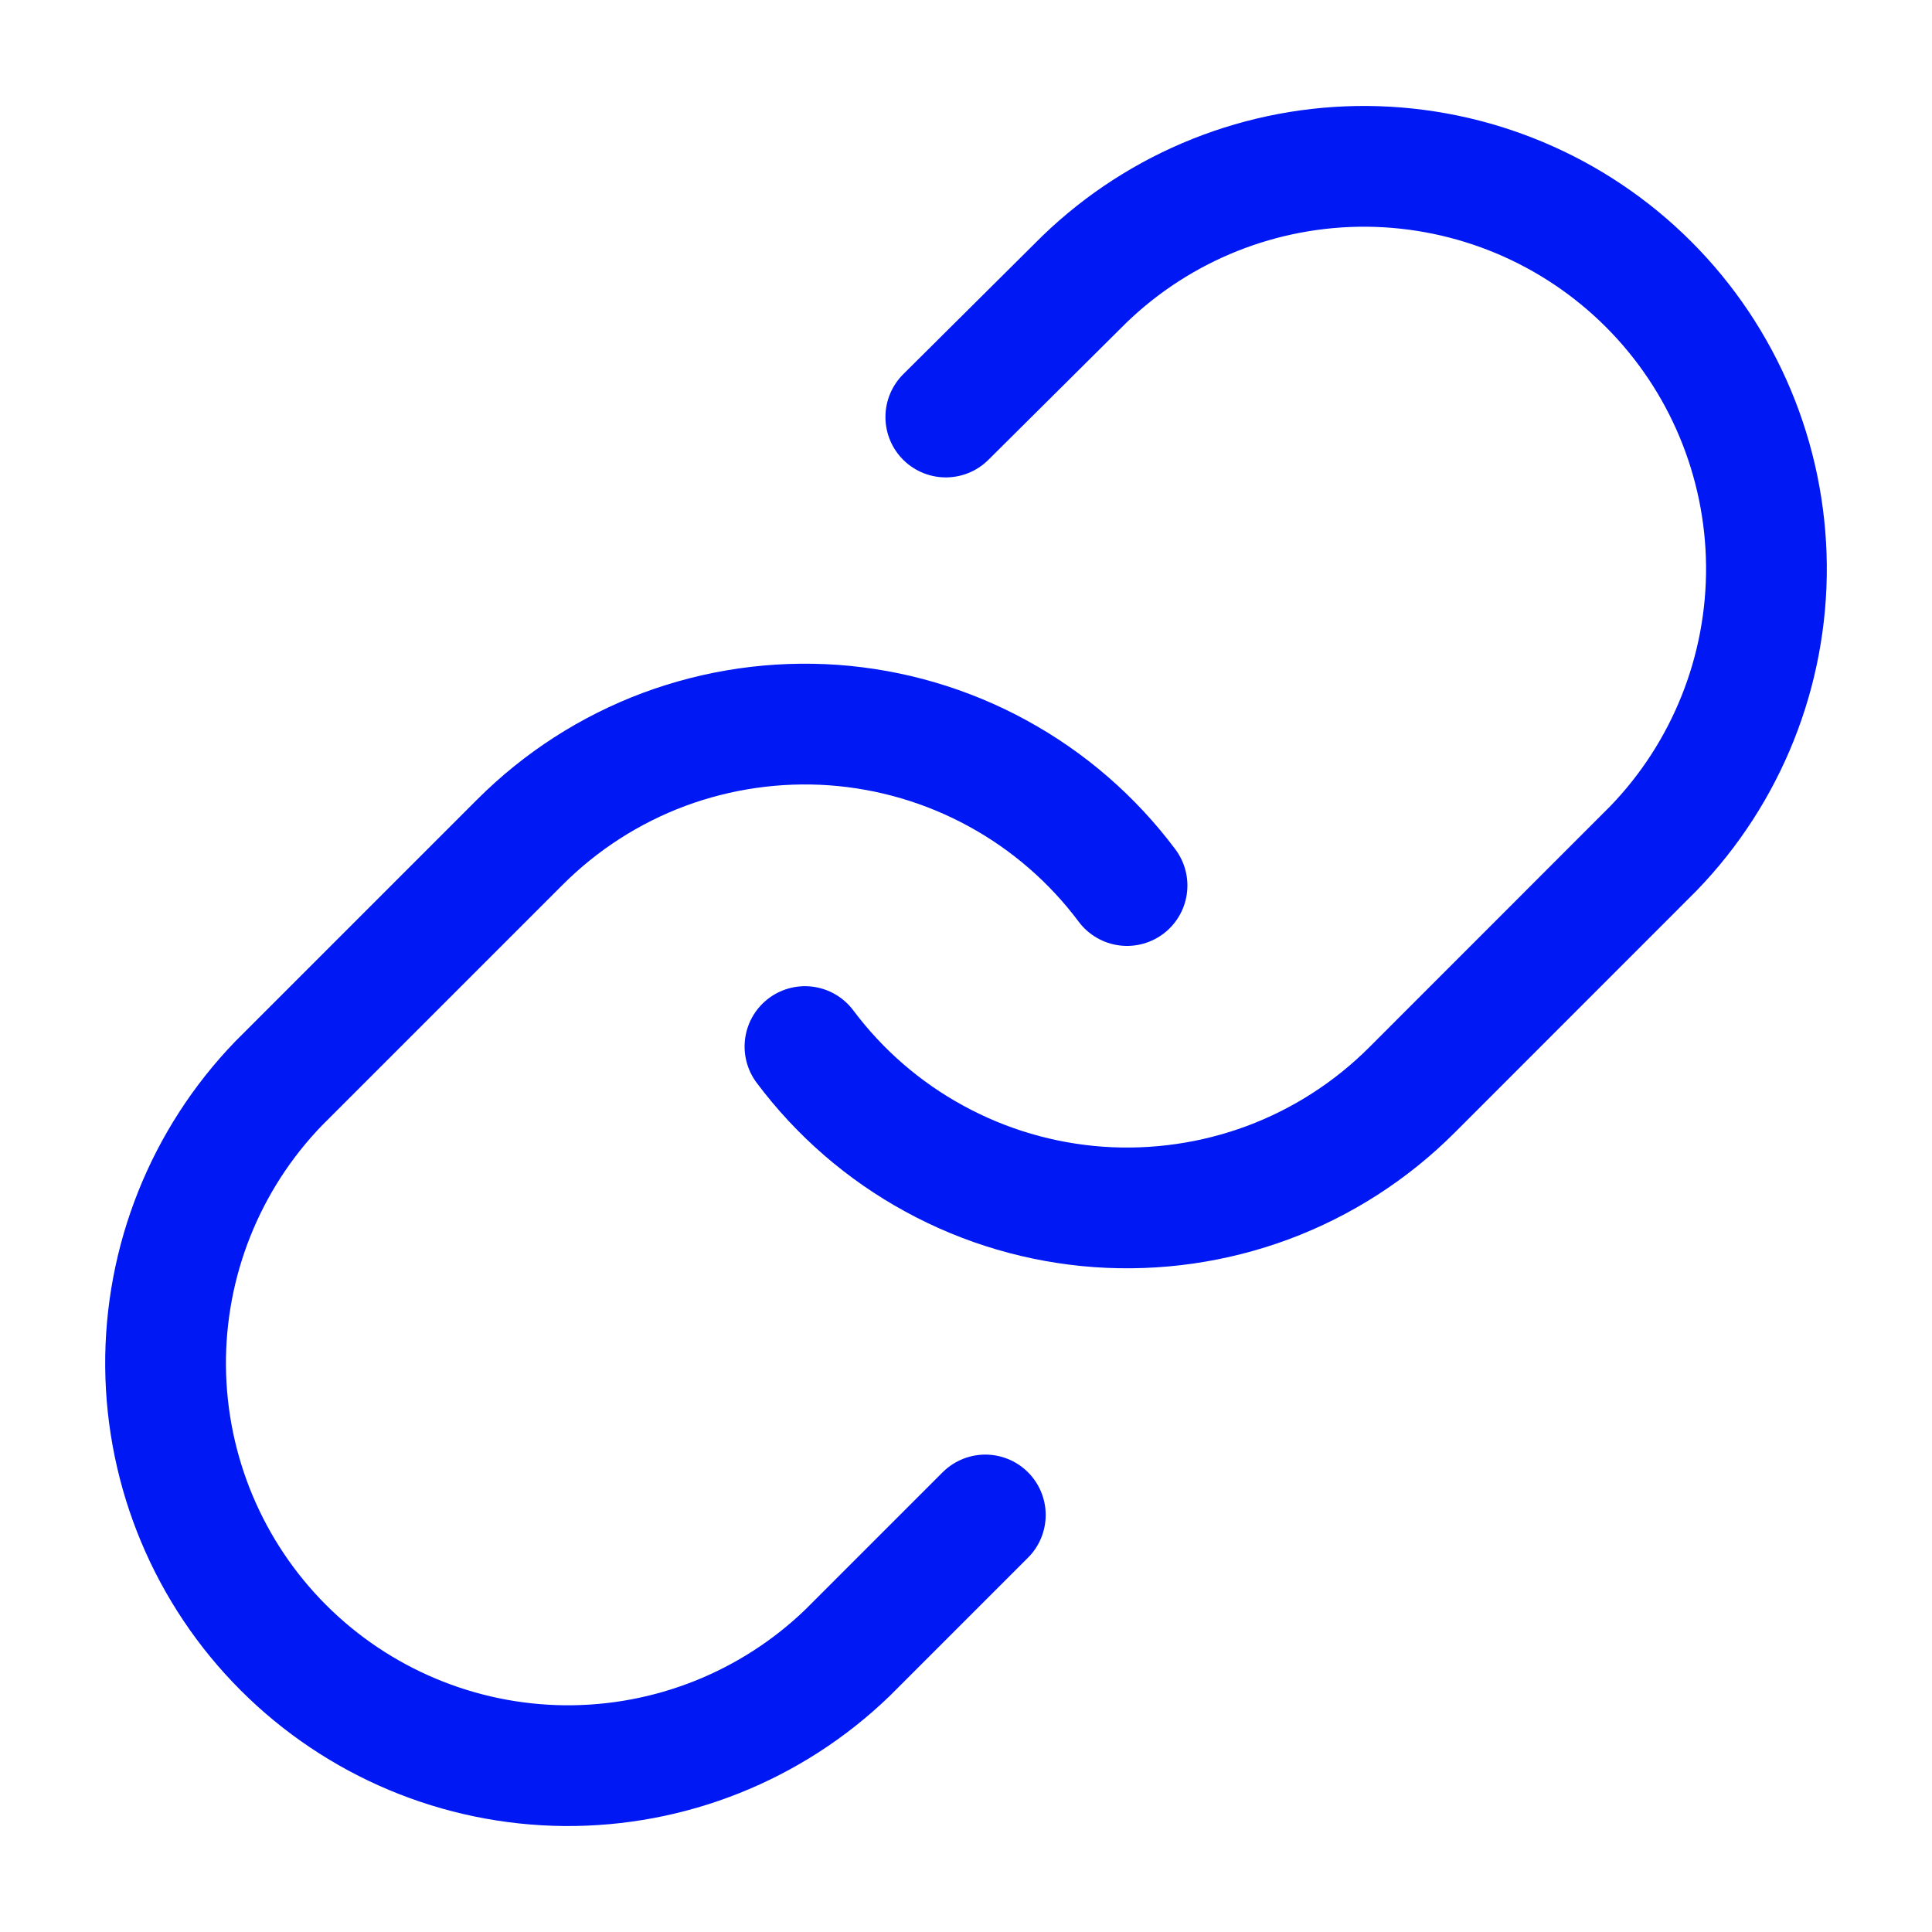 <svg width="20" height="20" viewBox="0 0 20 20" fill="none" xmlns="http://www.w3.org/2000/svg">
<path d="M8.333 10.834C8.691 11.312 9.147 11.708 9.672 11.994C10.196 12.281 10.776 12.451 11.372 12.494C11.968 12.536 12.566 12.45 13.126 12.242C13.686 12.033 14.194 11.706 14.616 11.284L17.116 8.783C17.875 7.998 18.295 6.945 18.286 5.853C18.276 4.76 17.838 3.715 17.066 2.943C16.293 2.17 15.248 1.732 14.155 1.722C13.063 1.713 12.011 2.133 11.225 2.892L9.791 4.317" stroke="#0018F3" stroke-width="1.25" stroke-linecap="round" stroke-linejoin="round"></path>
<path d="M11.667 9.167C11.309 8.688 10.852 8.292 10.328 8.006C9.804 7.719 9.224 7.549 8.628 7.506C8.032 7.464 7.434 7.55 6.874 7.758C6.314 7.967 5.806 8.294 5.383 8.717L2.884 11.216C2.125 12.002 1.705 13.055 1.714 14.147C1.724 15.24 2.162 16.285 2.934 17.057C3.707 17.83 4.752 18.268 5.844 18.278C6.937 18.287 7.989 17.867 8.775 17.108L10.2 15.683" stroke="#0018F3" stroke-width="1.25" stroke-linecap="round" stroke-linejoin="round"></path>
</svg>
